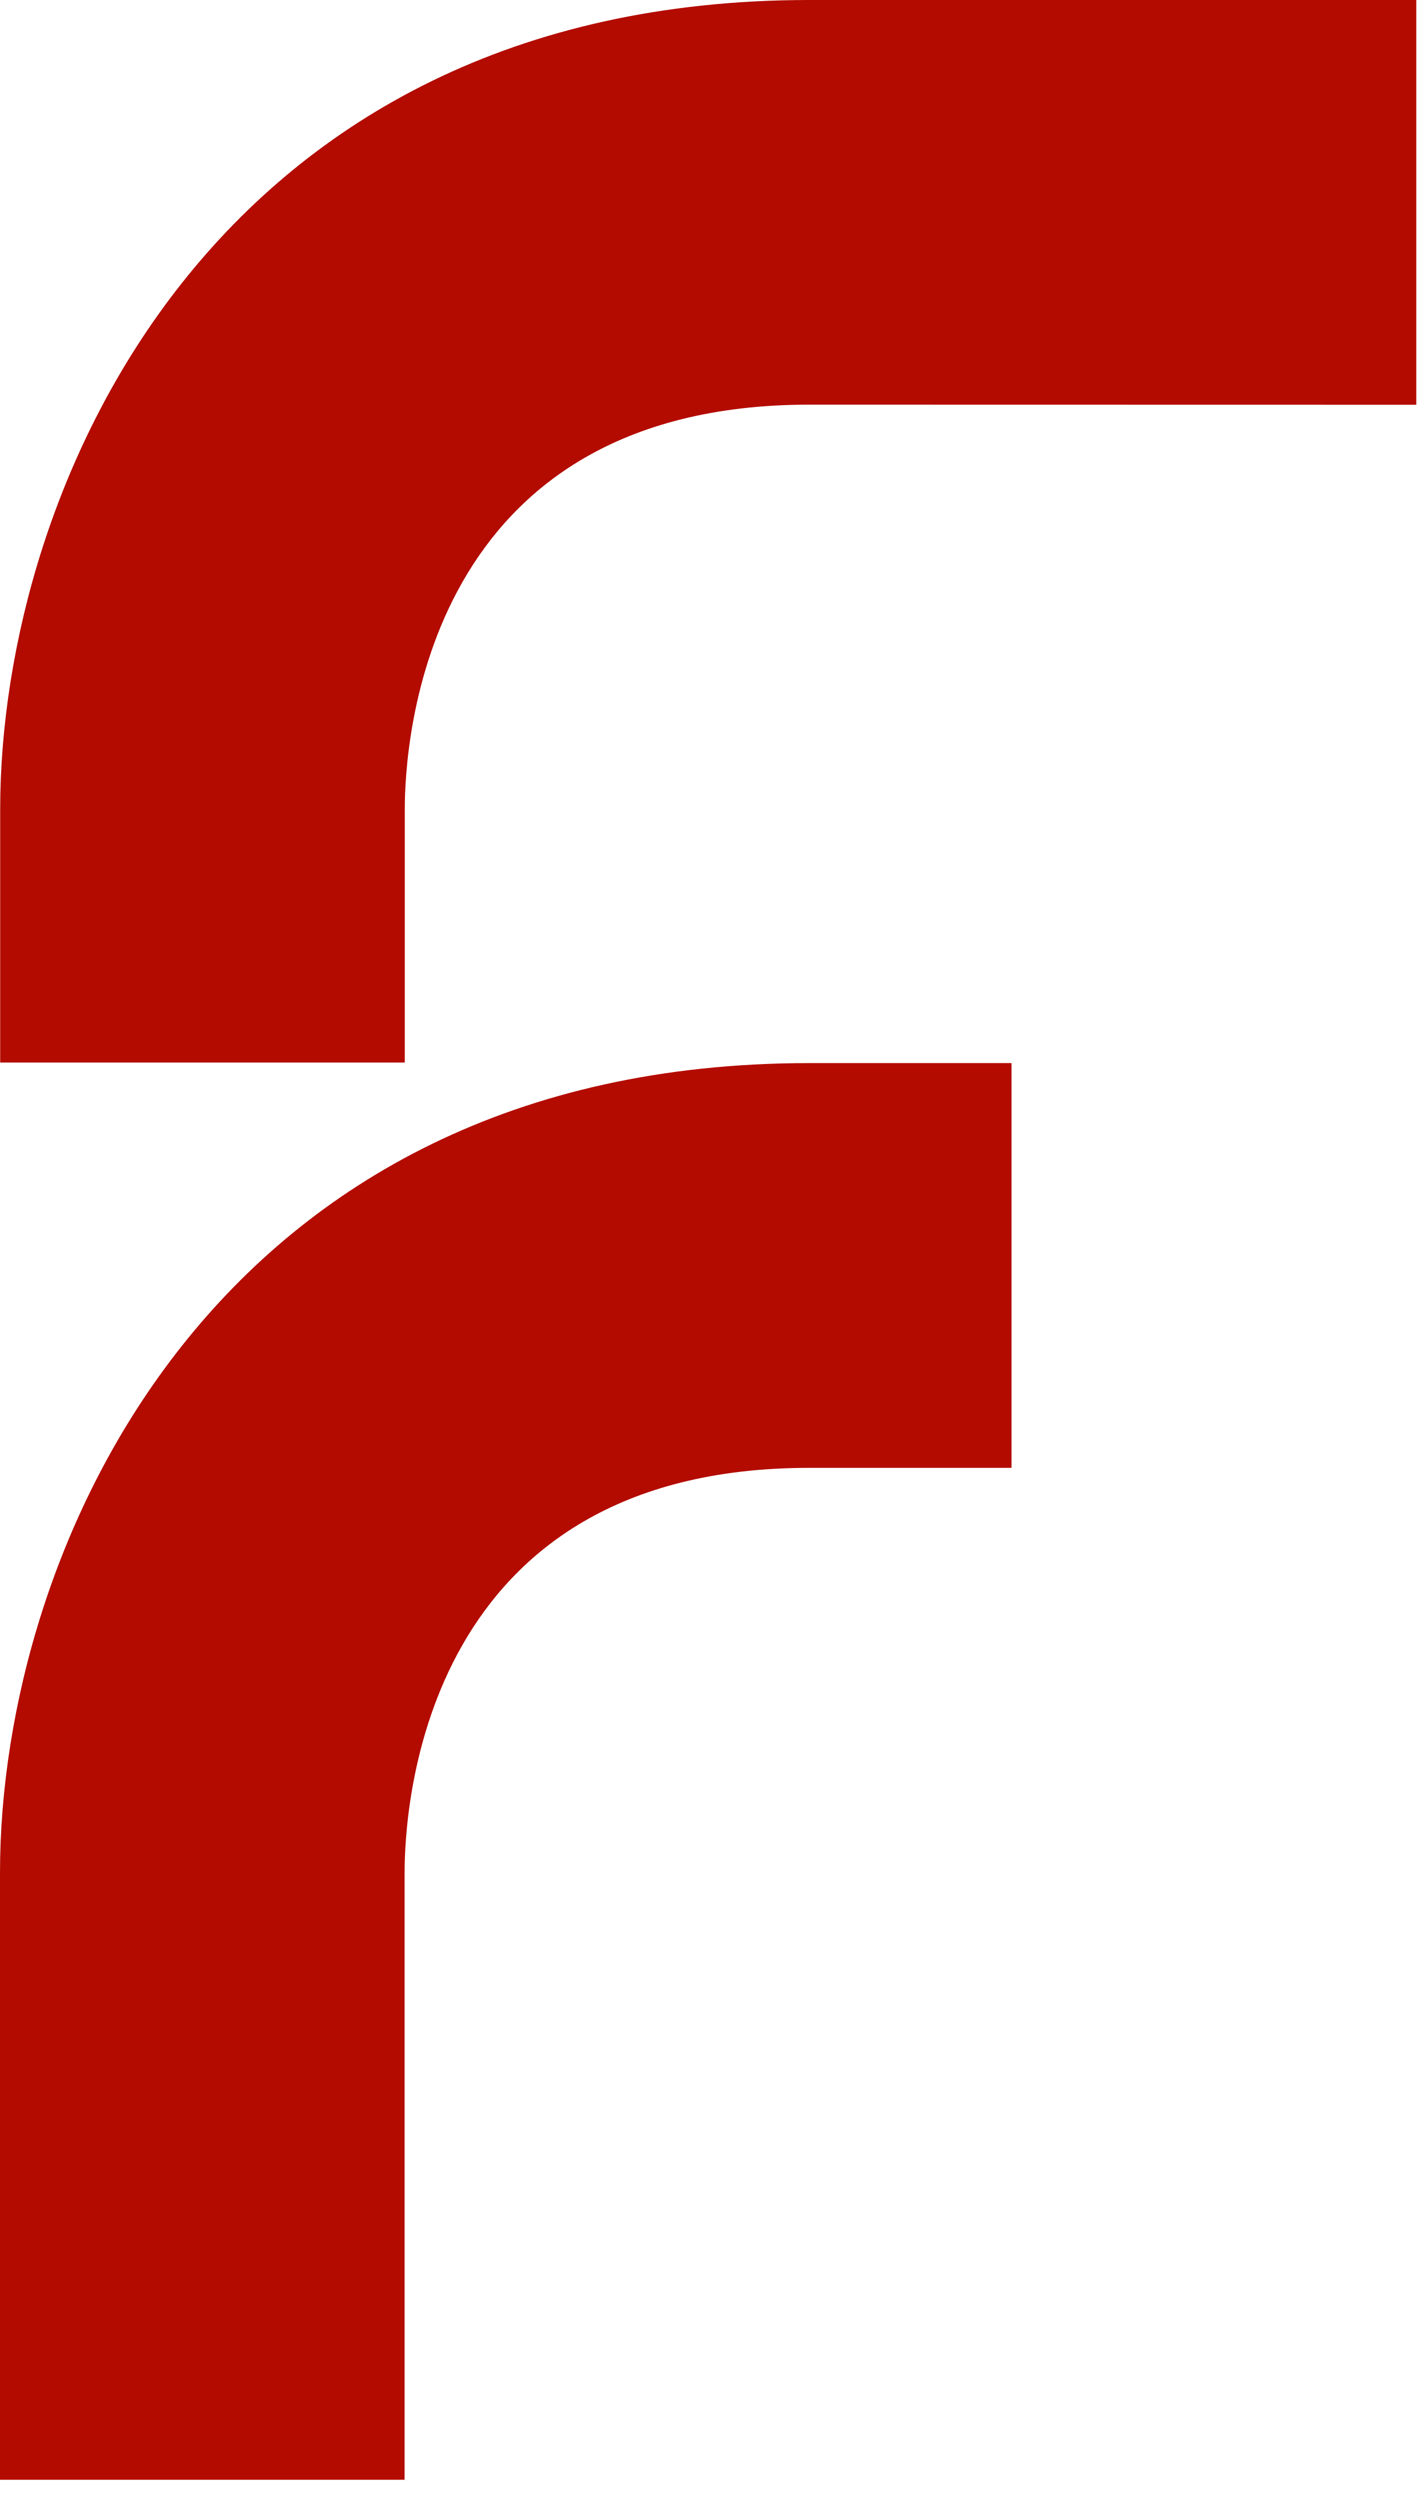 <?xml version="1.0" encoding="UTF-8"?>
<svg xmlns="http://www.w3.org/2000/svg" width="24" height="42" viewBox="0 0 24 42" fill="none">
  <path d="M6.8 41.66H0V31.46C0 25.991 3.622 17.86 13.6 17.86H17V24.66H13.6C7.126 24.66 6.8 30.326 6.8 31.46V41.66Z" fill="#B30B00"></path>
  <path d="M13.603 6.798C7.129 6.798 6.803 12.464 6.803 13.598V17.851H0.003V13.6C0.003 8.132 3.626 0 13.603 0H23.803V6.8L13.603 6.798Z" fill="#B30B00"></path>
</svg>
